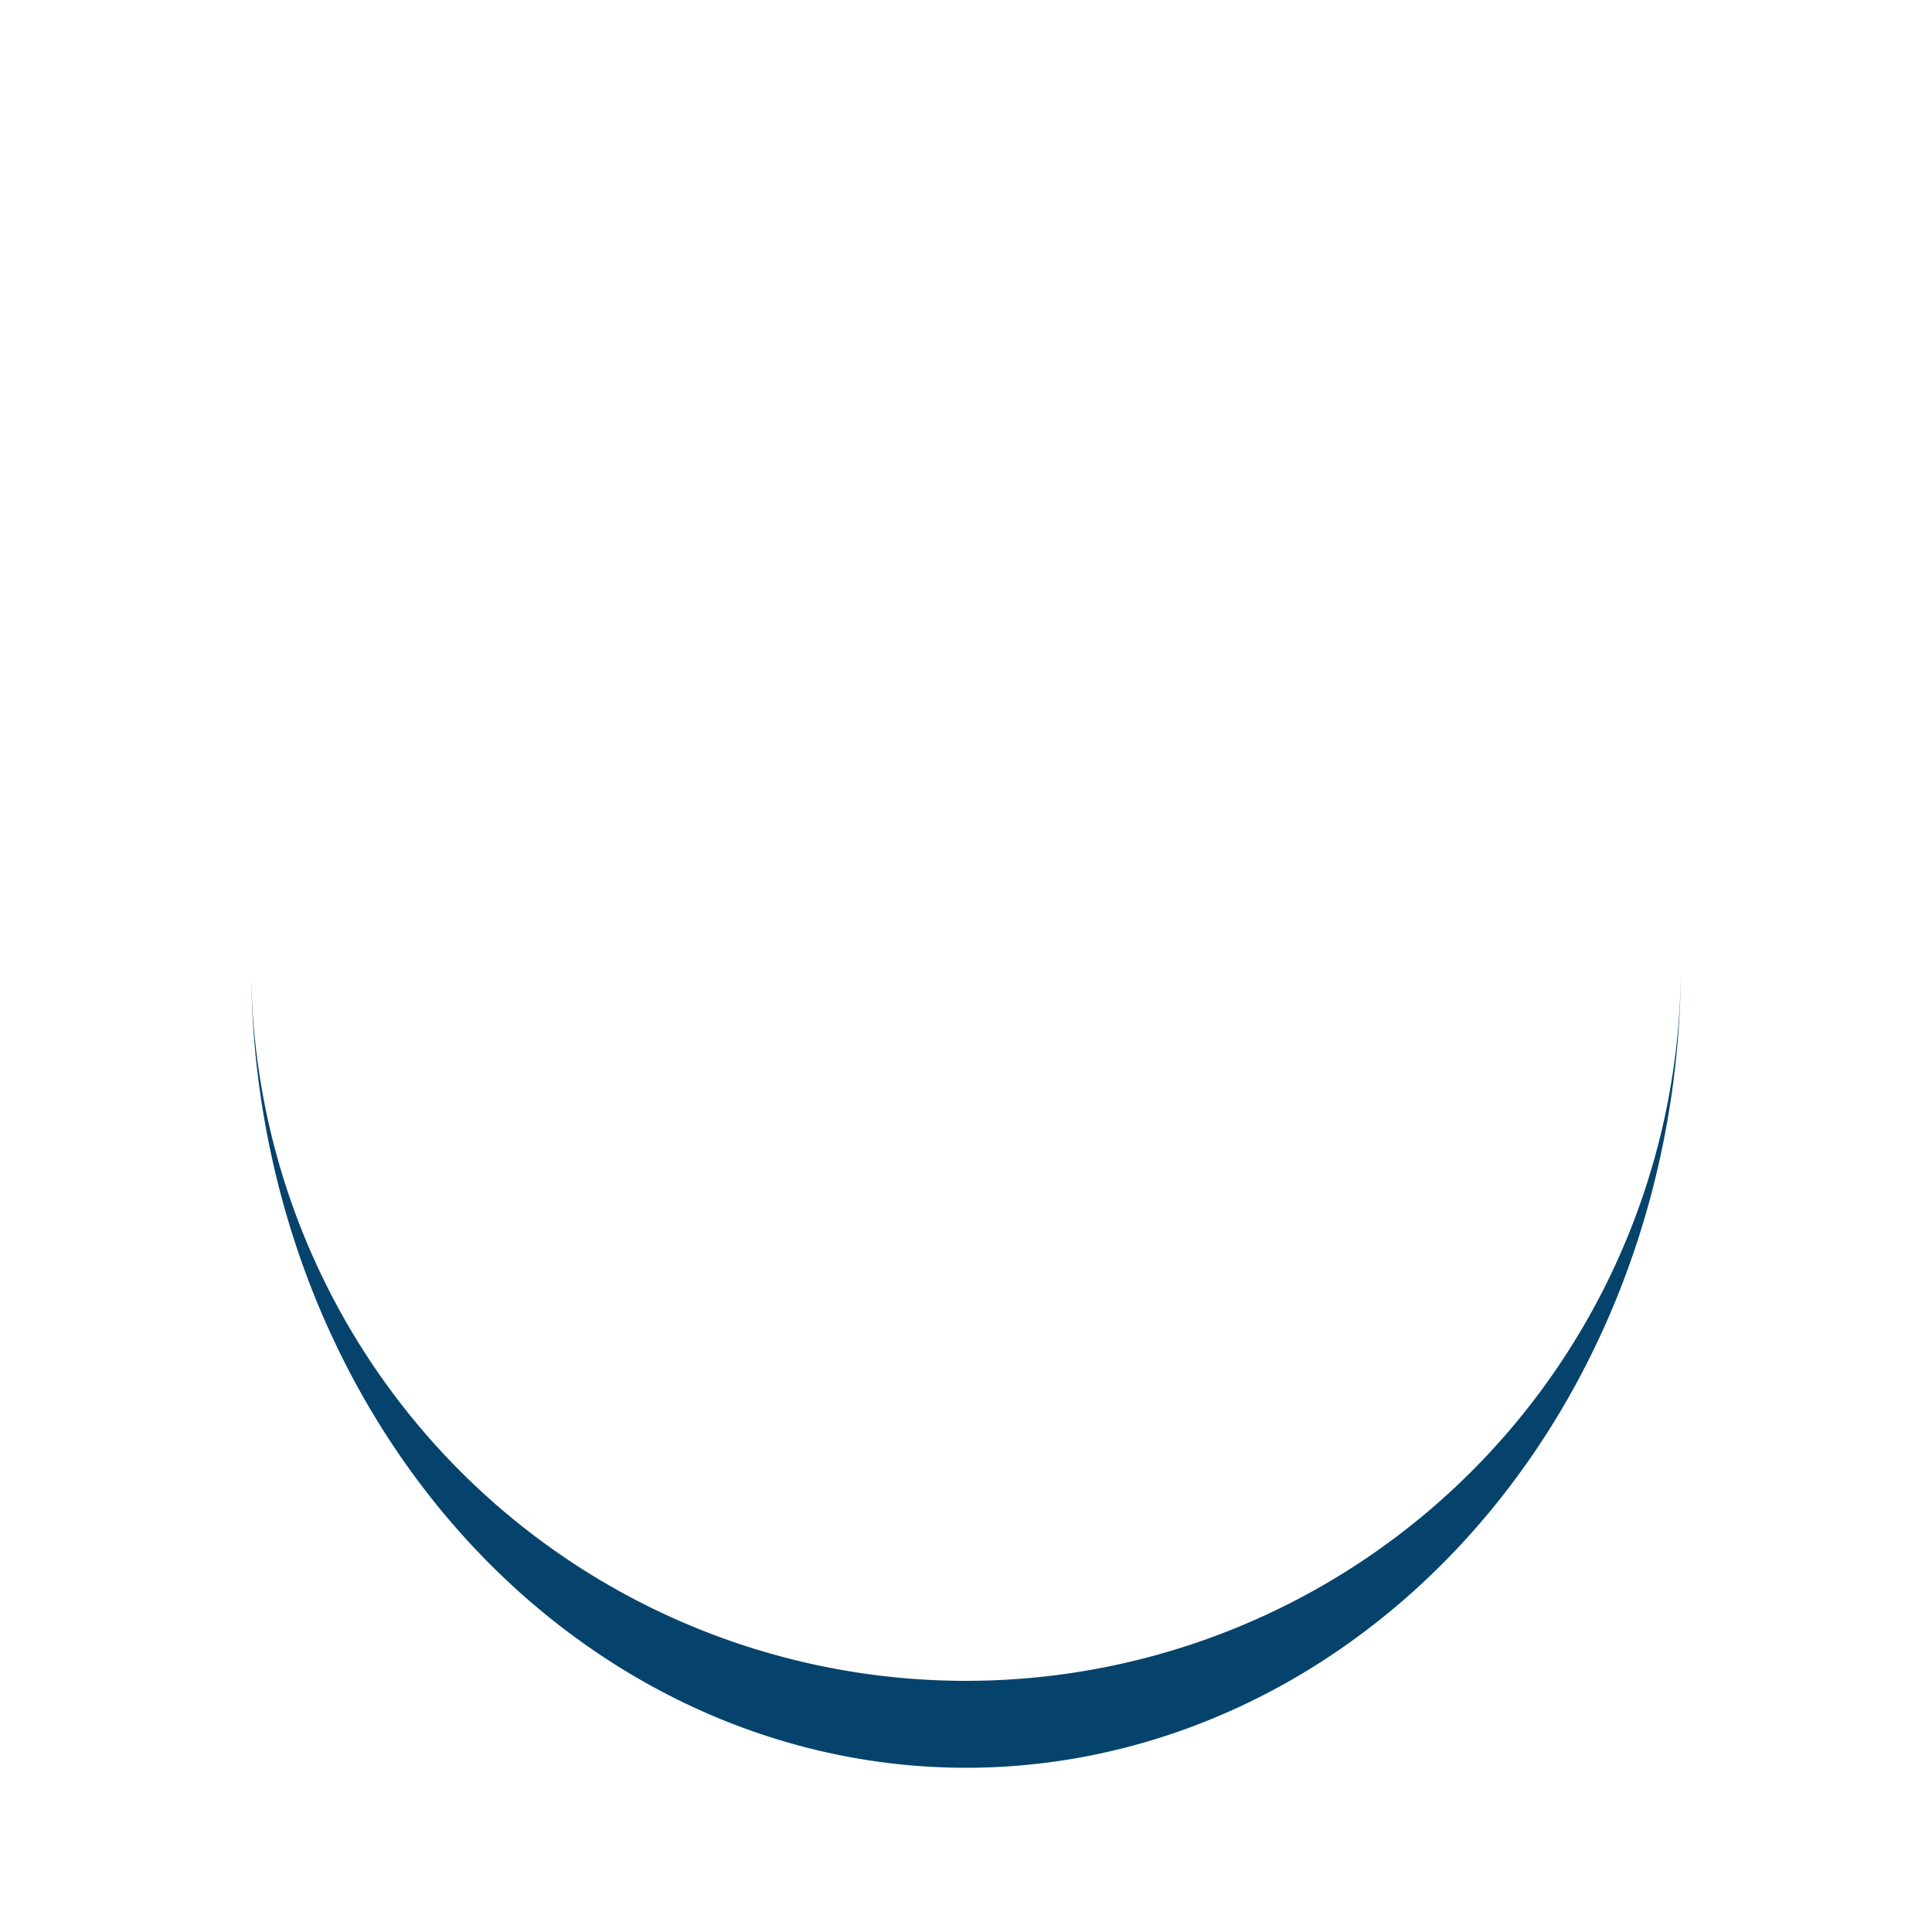 <?xml version="1.0" encoding="utf-8"?>
<svg xmlns="http://www.w3.org/2000/svg" xmlns:xlink="http://www.w3.org/1999/xlink" style="margin: auto; background: rgb(255, 255, 255); display: block; shape-rendering: auto;" width="200px" height="200px" viewBox="0 0 100 100" preserveAspectRatio="xMidYMid">
<path d="M13 50A37 37 0 0 0 87 50A37 41.5 0 0 1 13 50" fill="#06436c" stroke="none">
  <animateTransform attributeName="transform" type="rotate" dur="1s" repeatCount="indefinite" keyTimes="0;1" values="0 50 52.25;360 50 52.25"></animateTransform>
</path>
<!-- [ldio] generated by https://loading.io/ --></svg>
